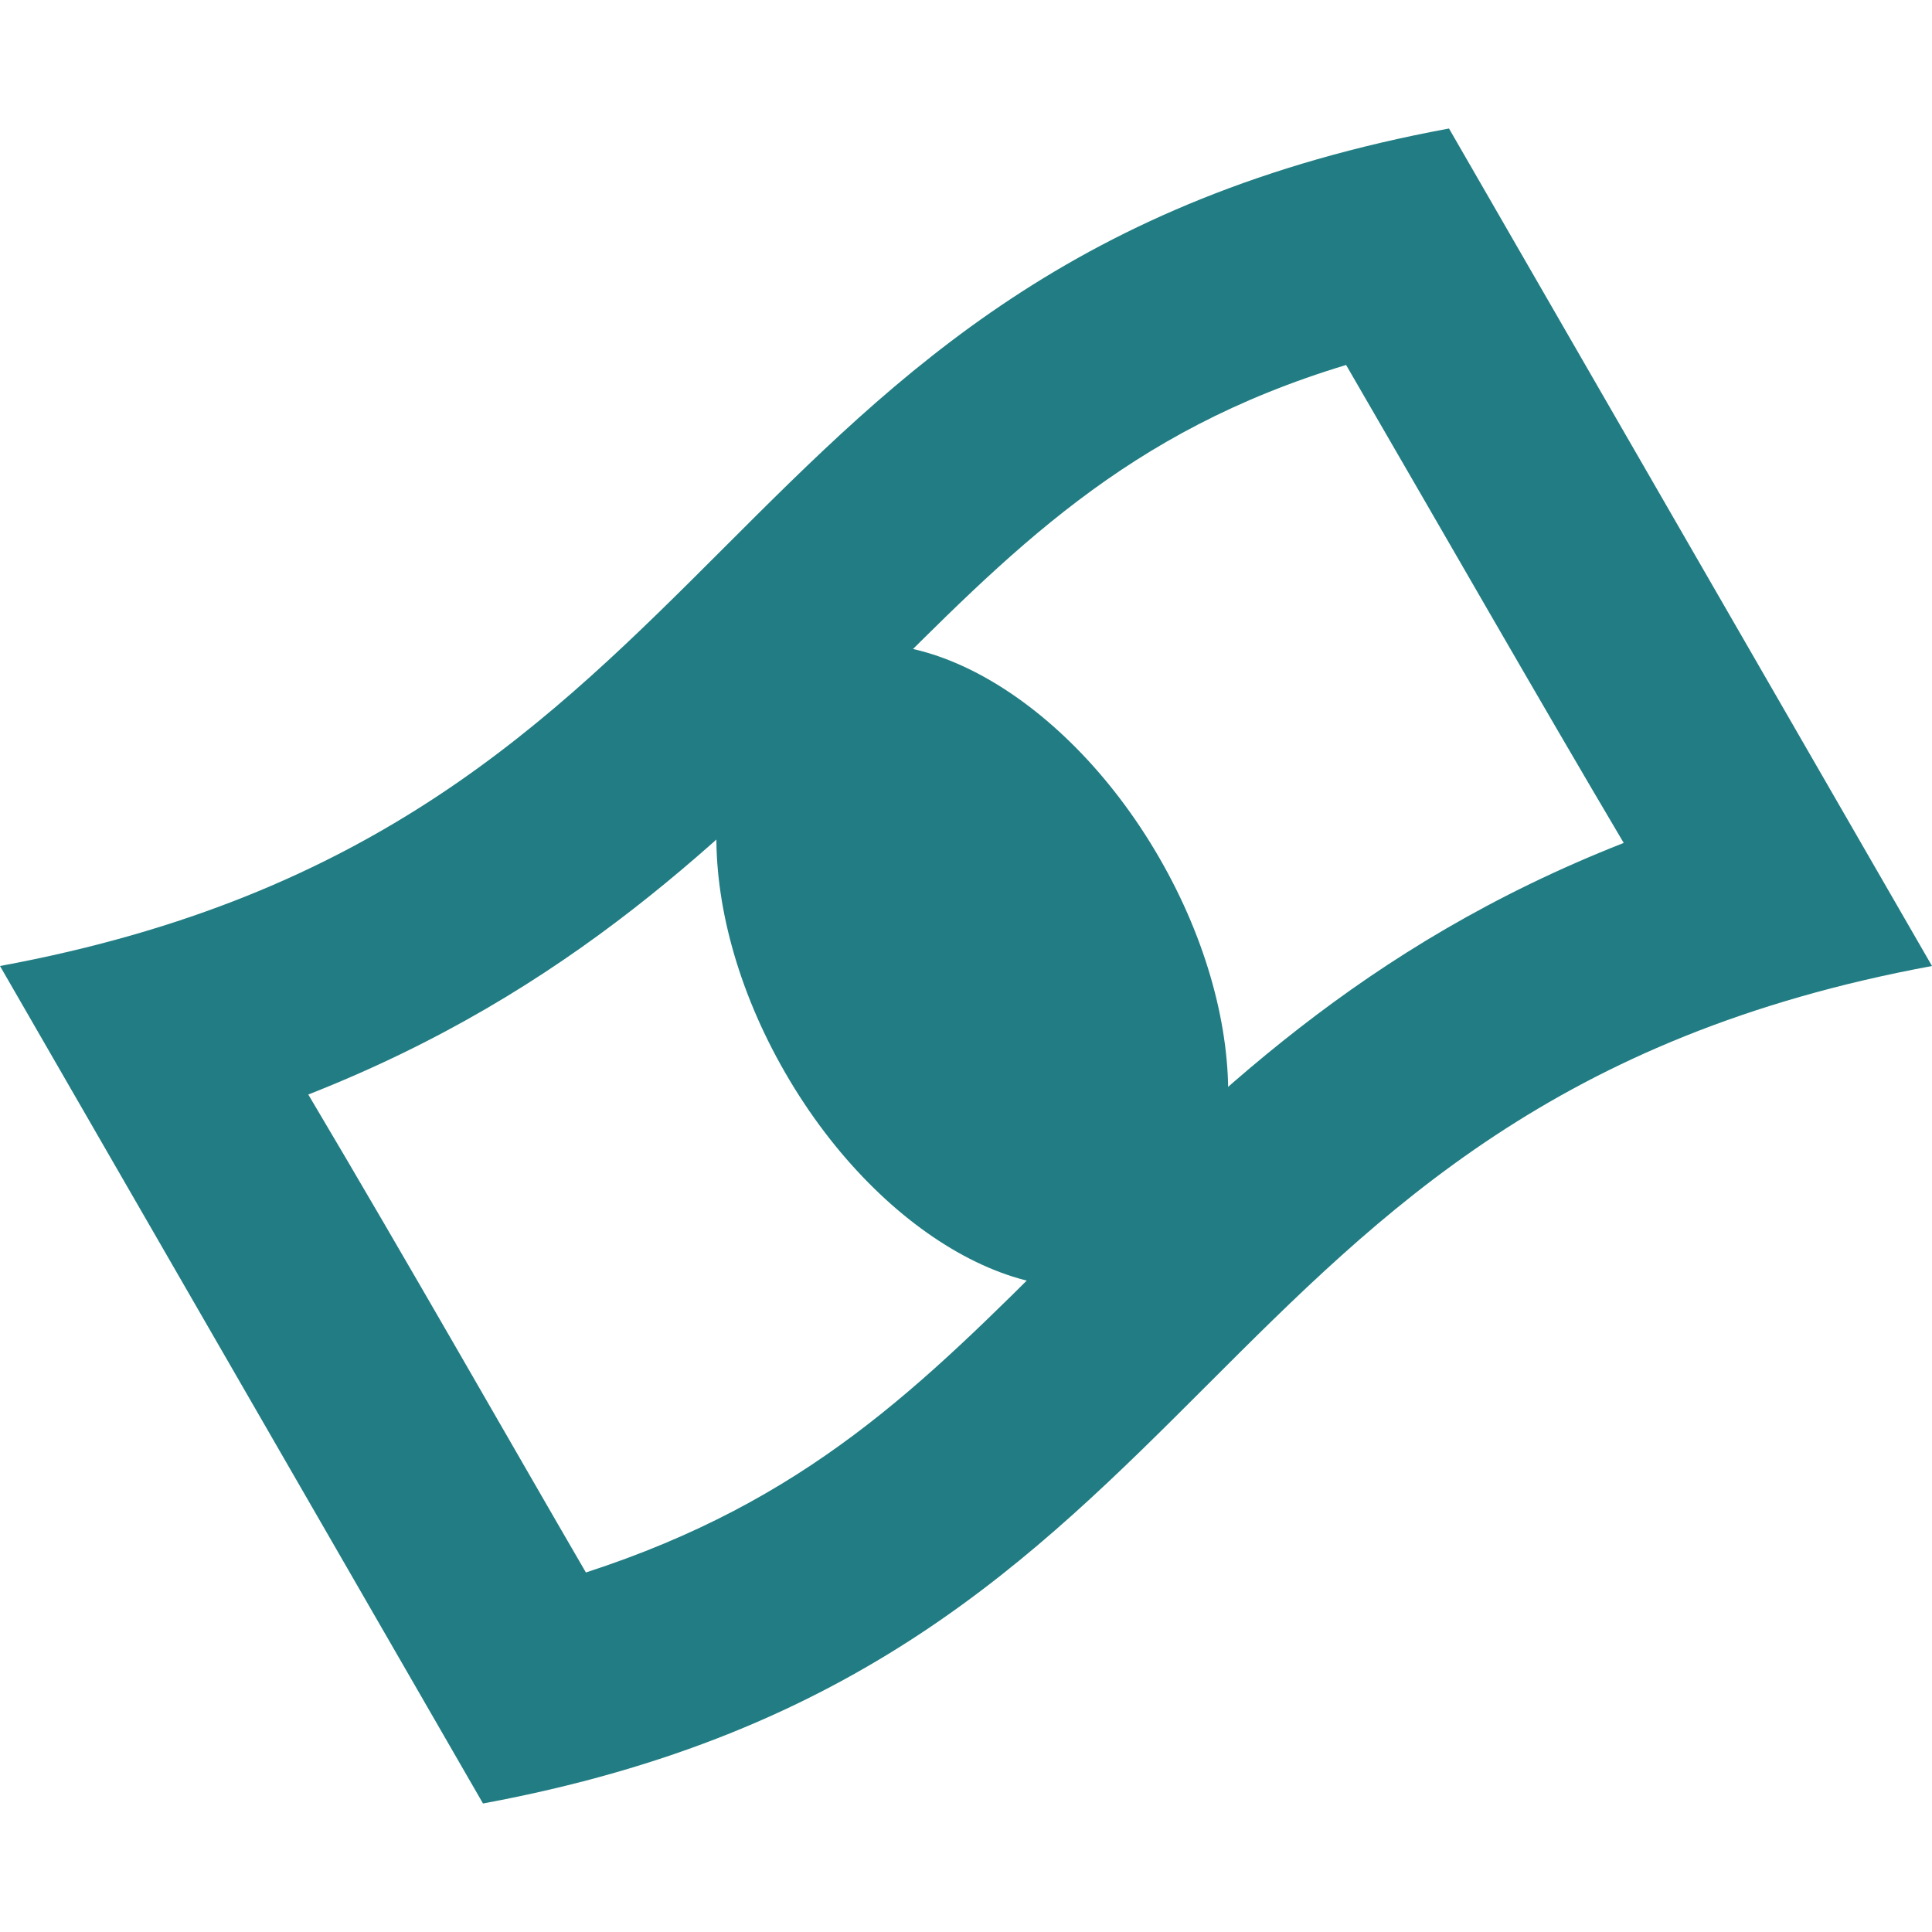 <?xml version="1.0" encoding="UTF-8"?> <svg xmlns="http://www.w3.org/2000/svg" id="a" width="46" height="46" viewBox="0 0 46 46"><path d="M32.05,8.69c2.2,3.79,4.65,8.07,6.61,11.38-6.24,2.45-9.91,6.12-13.33,9.54s-6.12,6.12-11.38,7.83c-1.71-2.94-4.28-7.46-6.61-11.38,6.24-2.45,9.91-6.12,13.33-9.54s6.12-6.24,11.38-7.83M34.5,3.06C16.64,6.36,17.86,19.7,0,23l11.5,19.94c17.86-3.3,16.64-16.64,34.5-19.94,0,0-11.5-19.94-11.5-19.94Z" fill="#217d83"></path><path d="M27.6,20.42c2.3,3.98,2.17,8.35-.29,9.77-2.46,1.42-6.31-.66-8.61-4.64-2.3-3.98-2.17-8.35.29-9.77,2.46-1.42,6.31.66,8.61,4.64" fill="#217d83"></path></svg> 